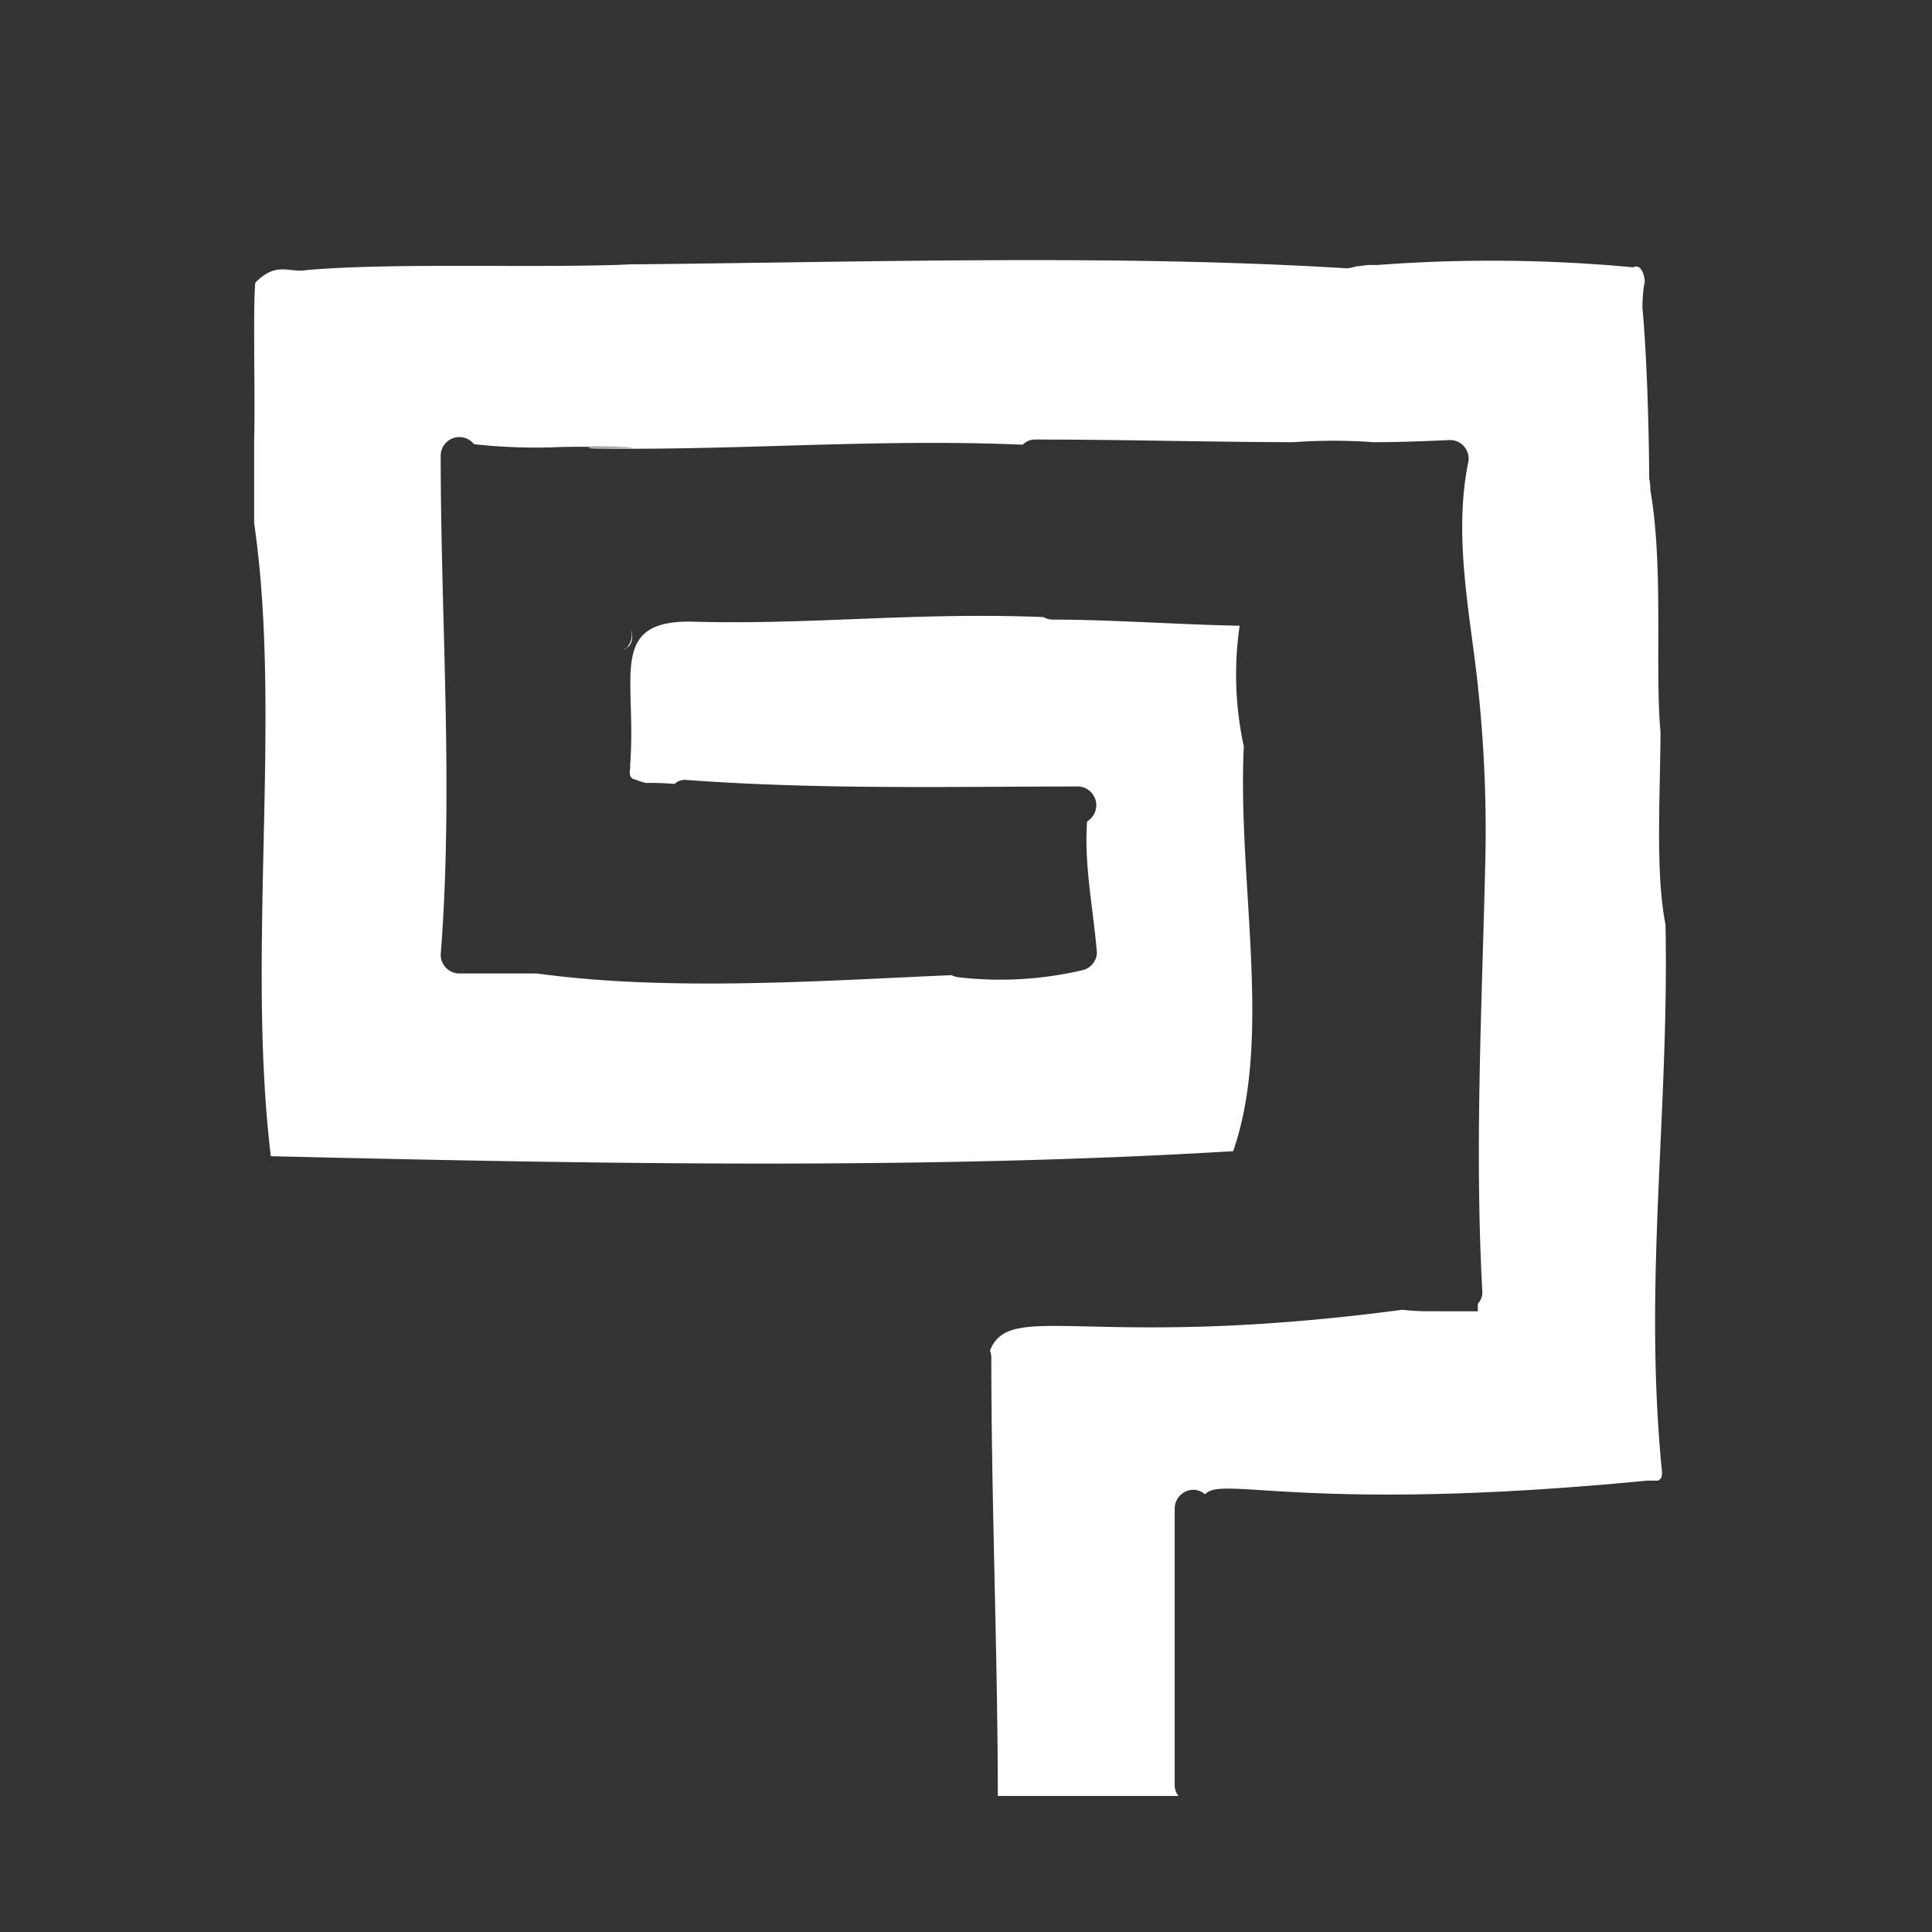 <svg xmlns="http://www.w3.org/2000/svg" viewBox="0 0 116 116"><rect x="0" y="0" width="116" height="116" fill="#333333" stroke="none"/><defs><style>.cls-1{fill:none;}.cls-2{isolation:isolate;}.cls-3{fill:#fff;}</style></defs><title>icon_light_mental</title><g id="Layer_2" data-name="Layer 2"><g id="Layer_1-2" data-name="Layer 1"><rect id="Rectangle_3401" data-name="Rectangle 3401" class="cls-1" width="116" height="116"/><g class="cls-2"><path class="cls-3" d="M16,68.69h0Z"/><path class="cls-3" d="M37.91,37.9A1.09,1.09,0,0,1,37.49,39c-.06-.1.61-.06.44-1.11Z"/><path class="cls-3" d="M37.94,37.72c0-.07,0,0,0,.18h0Z"/><path class="cls-3" d="M99.56,38.48v0Z"/><path class="cls-3" d="M97.44,16h0C97.61,16,97.62,16,97.44,16Z"/><path class="cls-3" d="M99.74,43.93v0C99.74,43.91,99.74,43.89,99.74,43.93Z"/><path class="cls-3" d="M100,55.52c-.6-3.09-.33-7.32-.3-11.54-.35-3.88.2-9.91-.61-14.55,0-.43-.06-.65-.07-.69v0c0-1.88-.1-7-.41-10.31v0s0-.05,0,0a11.87,11.87,0,0,1,.1-1.32c.14-.24-.1-1.36-.65-1.06a91.28,91.28,0,0,0-15.36-.14h-.55L81.4,16a2.27,2.27,0,0,1-.54.11c-13.75-.85-28.78-.37-43.65-.23h.58c-5.81.23-14-.12-19.34.33-1.09.21-1.82-.56-3.12.76-.15,1.3,0,7.25-.07,9.32,0,1.23,0,3.83,0,5.13,1.68,11.51-.47,25.77,1,38,19,.45,38.94.83,57.78-.3,2.39-6.85.25-16.23.64-24.3a20.37,20.37,0,0,1-.25-7.25c-3.74-.07-7.48-.36-11.23-.37a1,1,0,0,1-.54-.15c-7.86-.31-14,.49-21.26.27-4.92,0-3.15,3.41-3.57,8.68h0c.07.09-.23.73.34.81a3.18,3.18,0,0,0,.62.2,16.14,16.14,0,0,1,1.71.06.92.92,0,0,1,.73-.24c7.83.58,15.68.4,23.52.39a1.13,1.13,0,0,1,.52,2.1h0c-.19,2.65.38,5.27.59,7.9A1.12,1.12,0,0,1,65,58.25a21.7,21.7,0,0,1-7.41.43,1.27,1.27,0,0,1-.46-.13c-7.55.32-16.89,1-24.88-.1a.66.66,0,0,1-.15,0H27.58a1.13,1.13,0,0,1-1.12-1.11c.78-10,0-20,0-30a1.12,1.12,0,0,1,2-.67,33.93,33.93,0,0,0,4.69.19c2-.11,8.44.08,2.09,0,.07,0,0,0,.3.06,8.43.16,16.92-.6,25.87-.22a1,1,0,0,1,.76-.31c5.17,0,10.33.15,15.5.16a33.47,33.47,0,0,1,4.79,0c1.54,0,3.07-.06,4.61-.13a1.12,1.12,0,0,1,1.07,1.41c-.74,3.73-.14,7.61.35,11.33a81.09,81.09,0,0,1,.7,12.06C89,60,88.52,68.74,89,77.52a1,1,0,0,1-.27.76c0,.15,0,.3,0,.45H85.62a13.79,13.79,0,0,1-1.42-.09C65.45,81.13,60.66,78,59.44,81.09a1.18,1.18,0,0,1,.08.39c0,8.78.38,17.56.39,26.35H70.76a1,1,0,0,1-.23-.67V90.56a1.13,1.13,0,0,1,1.11-1.11,1,1,0,0,1,.68.25l.06,0c1-1.11,6.14,1.17,26.51-.8h.67v0c.21-.16.21-.15.23-.51C98.66,77,100.22,66.91,100,55.52Z"/><path class="cls-3" d="M80.85,16.09h0C80.93,16.08,80.93,16.08,80.85,16.09Z"/><path class="cls-3" d="M16,68.68a.23.23,0,0,0,0-.07S16,68.6,16,68.68Z"/><path class="cls-3" d="M16.57,16.21Z"/><path class="cls-3" d="M15.26,31.43s0,0,0,0S15.26,31.45,15.26,31.43Z"/><path class="cls-3" d="M15.91,42h0Z"/><path class="cls-3" d="M16.55,16.22h0Z"/><path class="cls-3" d="M16.55,16.22s-.06,0,0,0c-.13,0-.18,0,0,0Z"/><path class="cls-3" d="M16.55,16.22Z"/></g></g></g></svg>